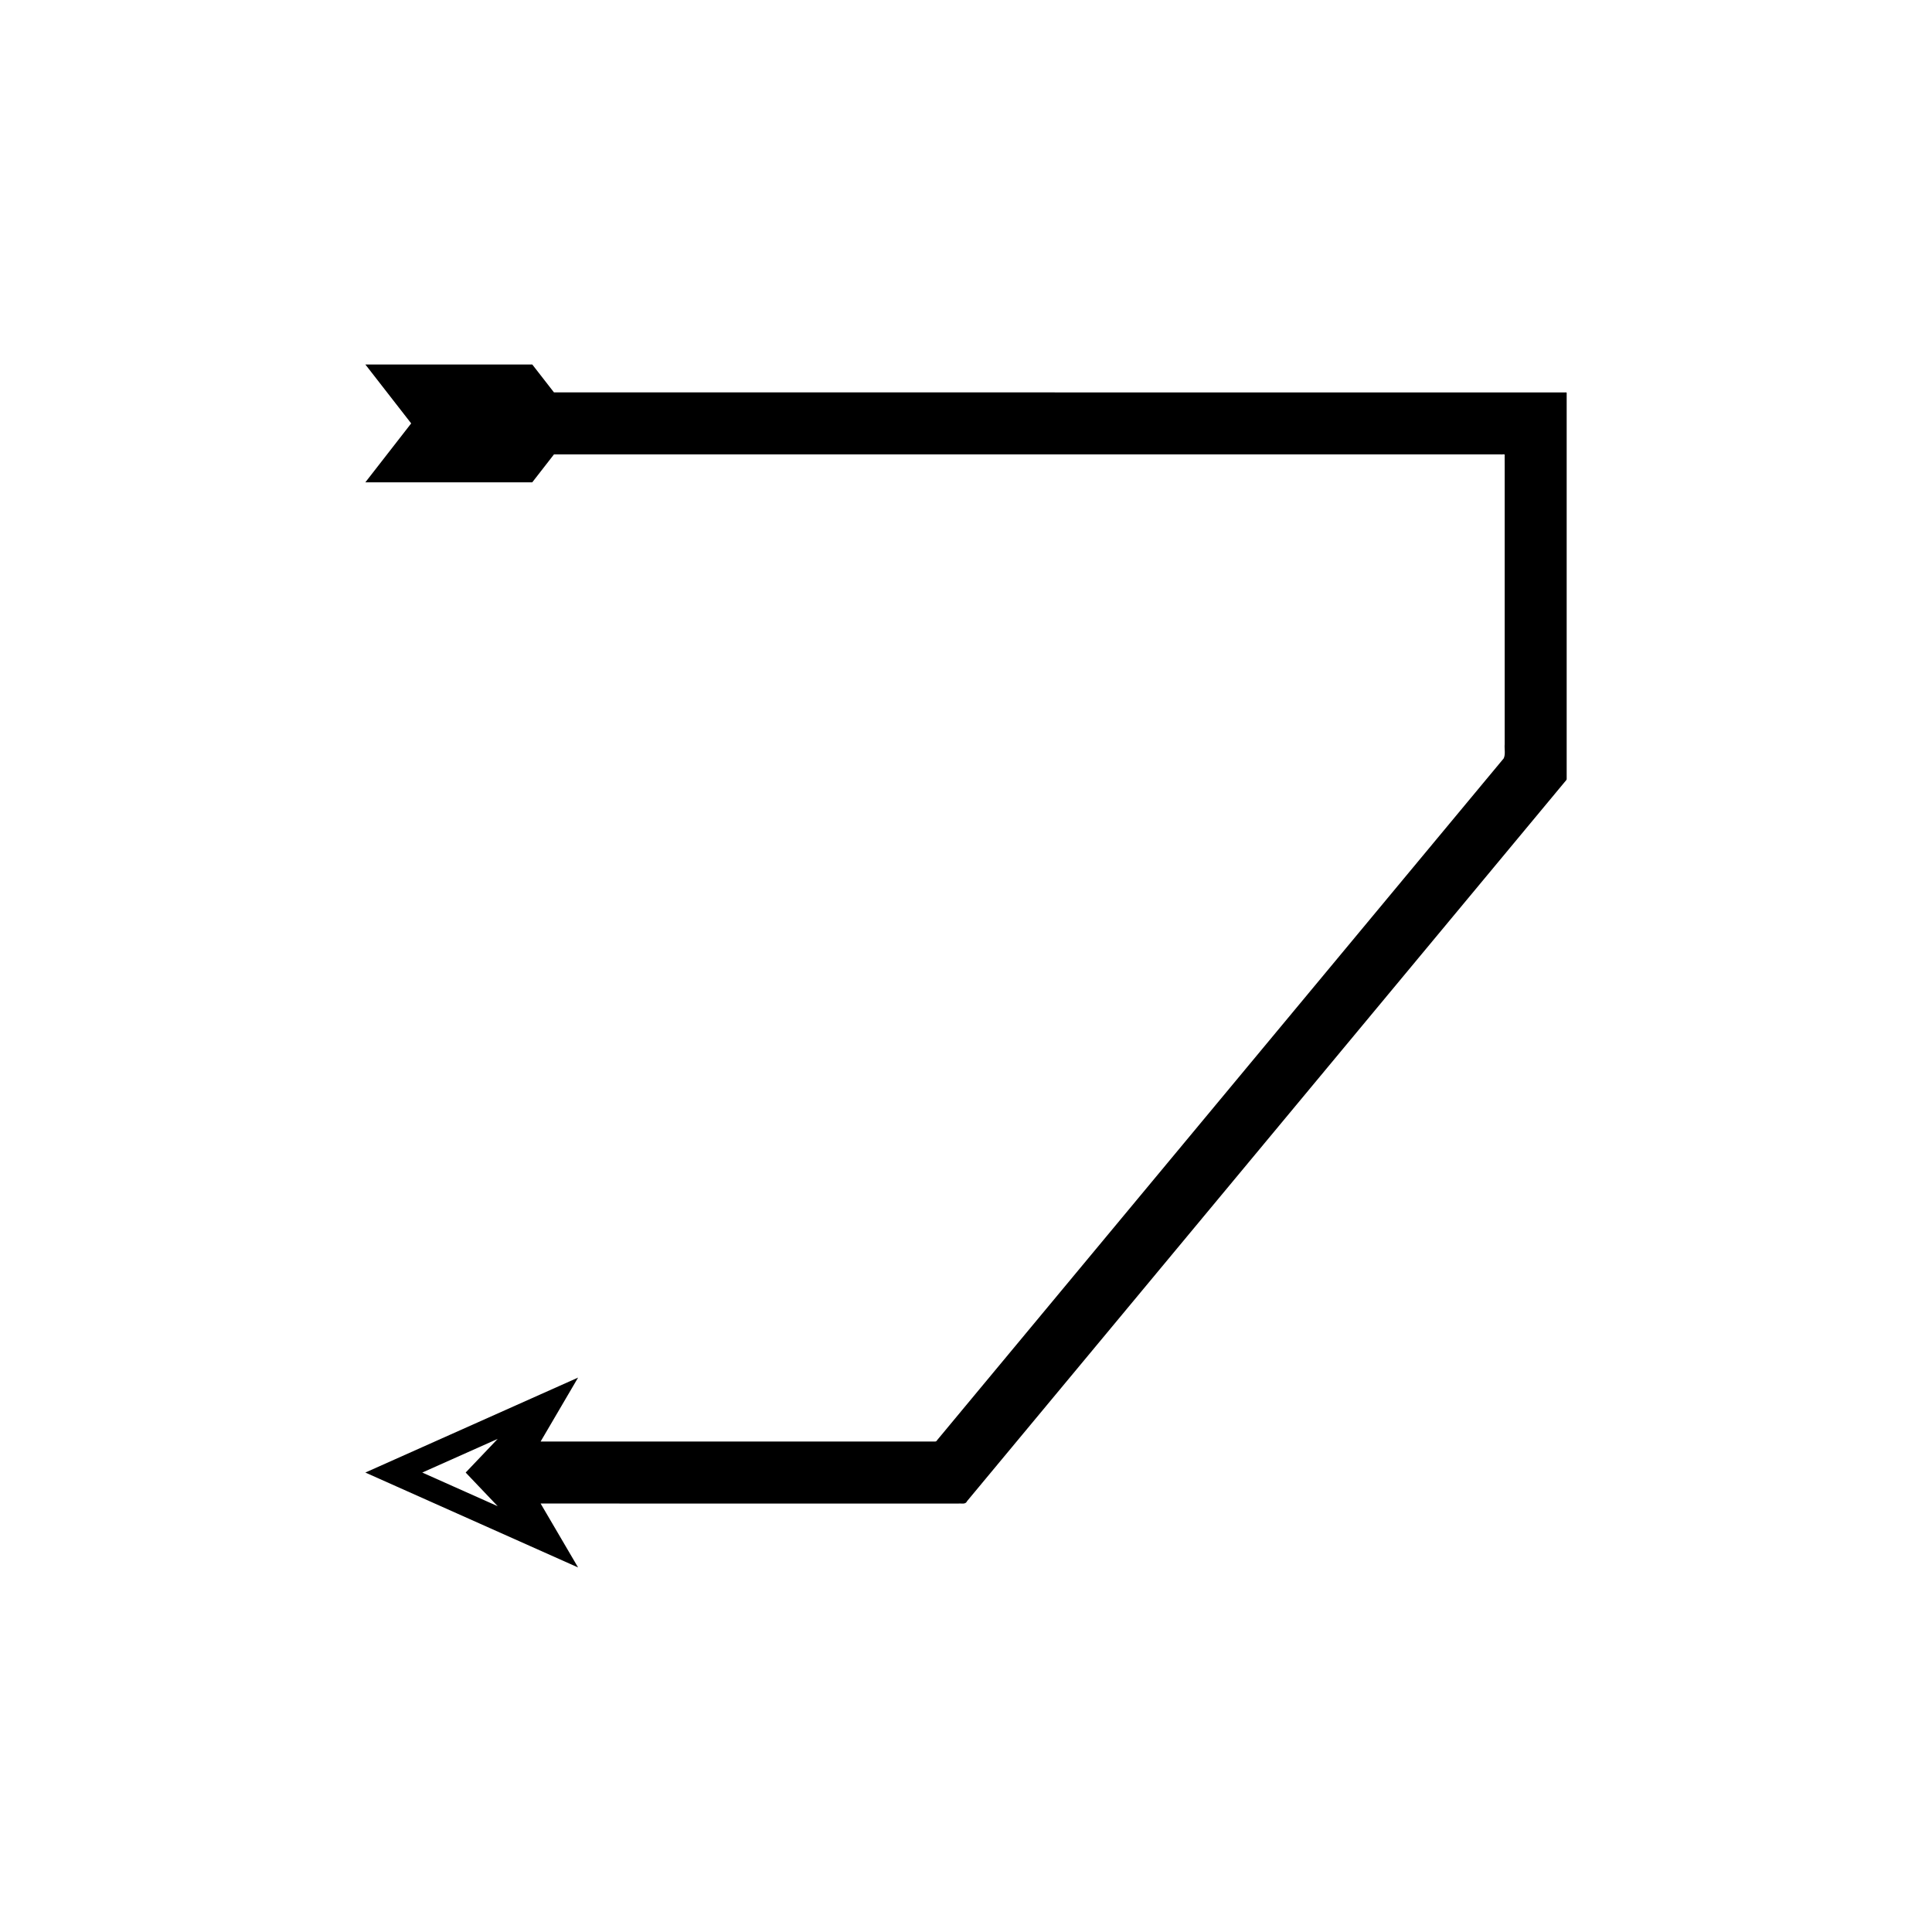 <?xml version="1.0" encoding="UTF-8"?>
<!-- Uploaded to: SVG Repo, www.svgrepo.com, Generator: SVG Repo Mixer Tools -->
<svg fill="#000000" width="800px" height="800px" version="1.1" viewBox="144 144 512 512" xmlns="http://www.w3.org/2000/svg">
 <path d="m240.82 534.24 56.379 25.152-9.93-16.941 97.945 0.004h12.809c0.812-0.086 1.855 0.312 2.262-0.641l3.273-3.938 11.398-13.715 19.742-23.754 119-143.2 4.934-5.938c0.176-0.258 0.477-0.469 0.551-0.766v-102.42c-0.059-0.176-0.414-0.047-0.605-0.086h-69.848l-67.012-0.008h-130.91l-5.754-7.398h-44.234l12.145 15.613-12.145 15.613h44.234l5.754-7.398h250.93c0.352 0.117 1.238-0.297 1.012 0.398l0.008 2.816v73.551c-0.125 1.262 0.277 2.715-0.277 3.82l-2.508 3.012-117.91 141.88-19.742 23.754-8.344 10.043-1.66 2c-0.207 0.484-0.734 0.281-1.148 0.324h-103.9l9.93-16.941zm35.074 8.918-19.988-8.918 19.988-8.918-8.488 8.918z"/>
</svg>
